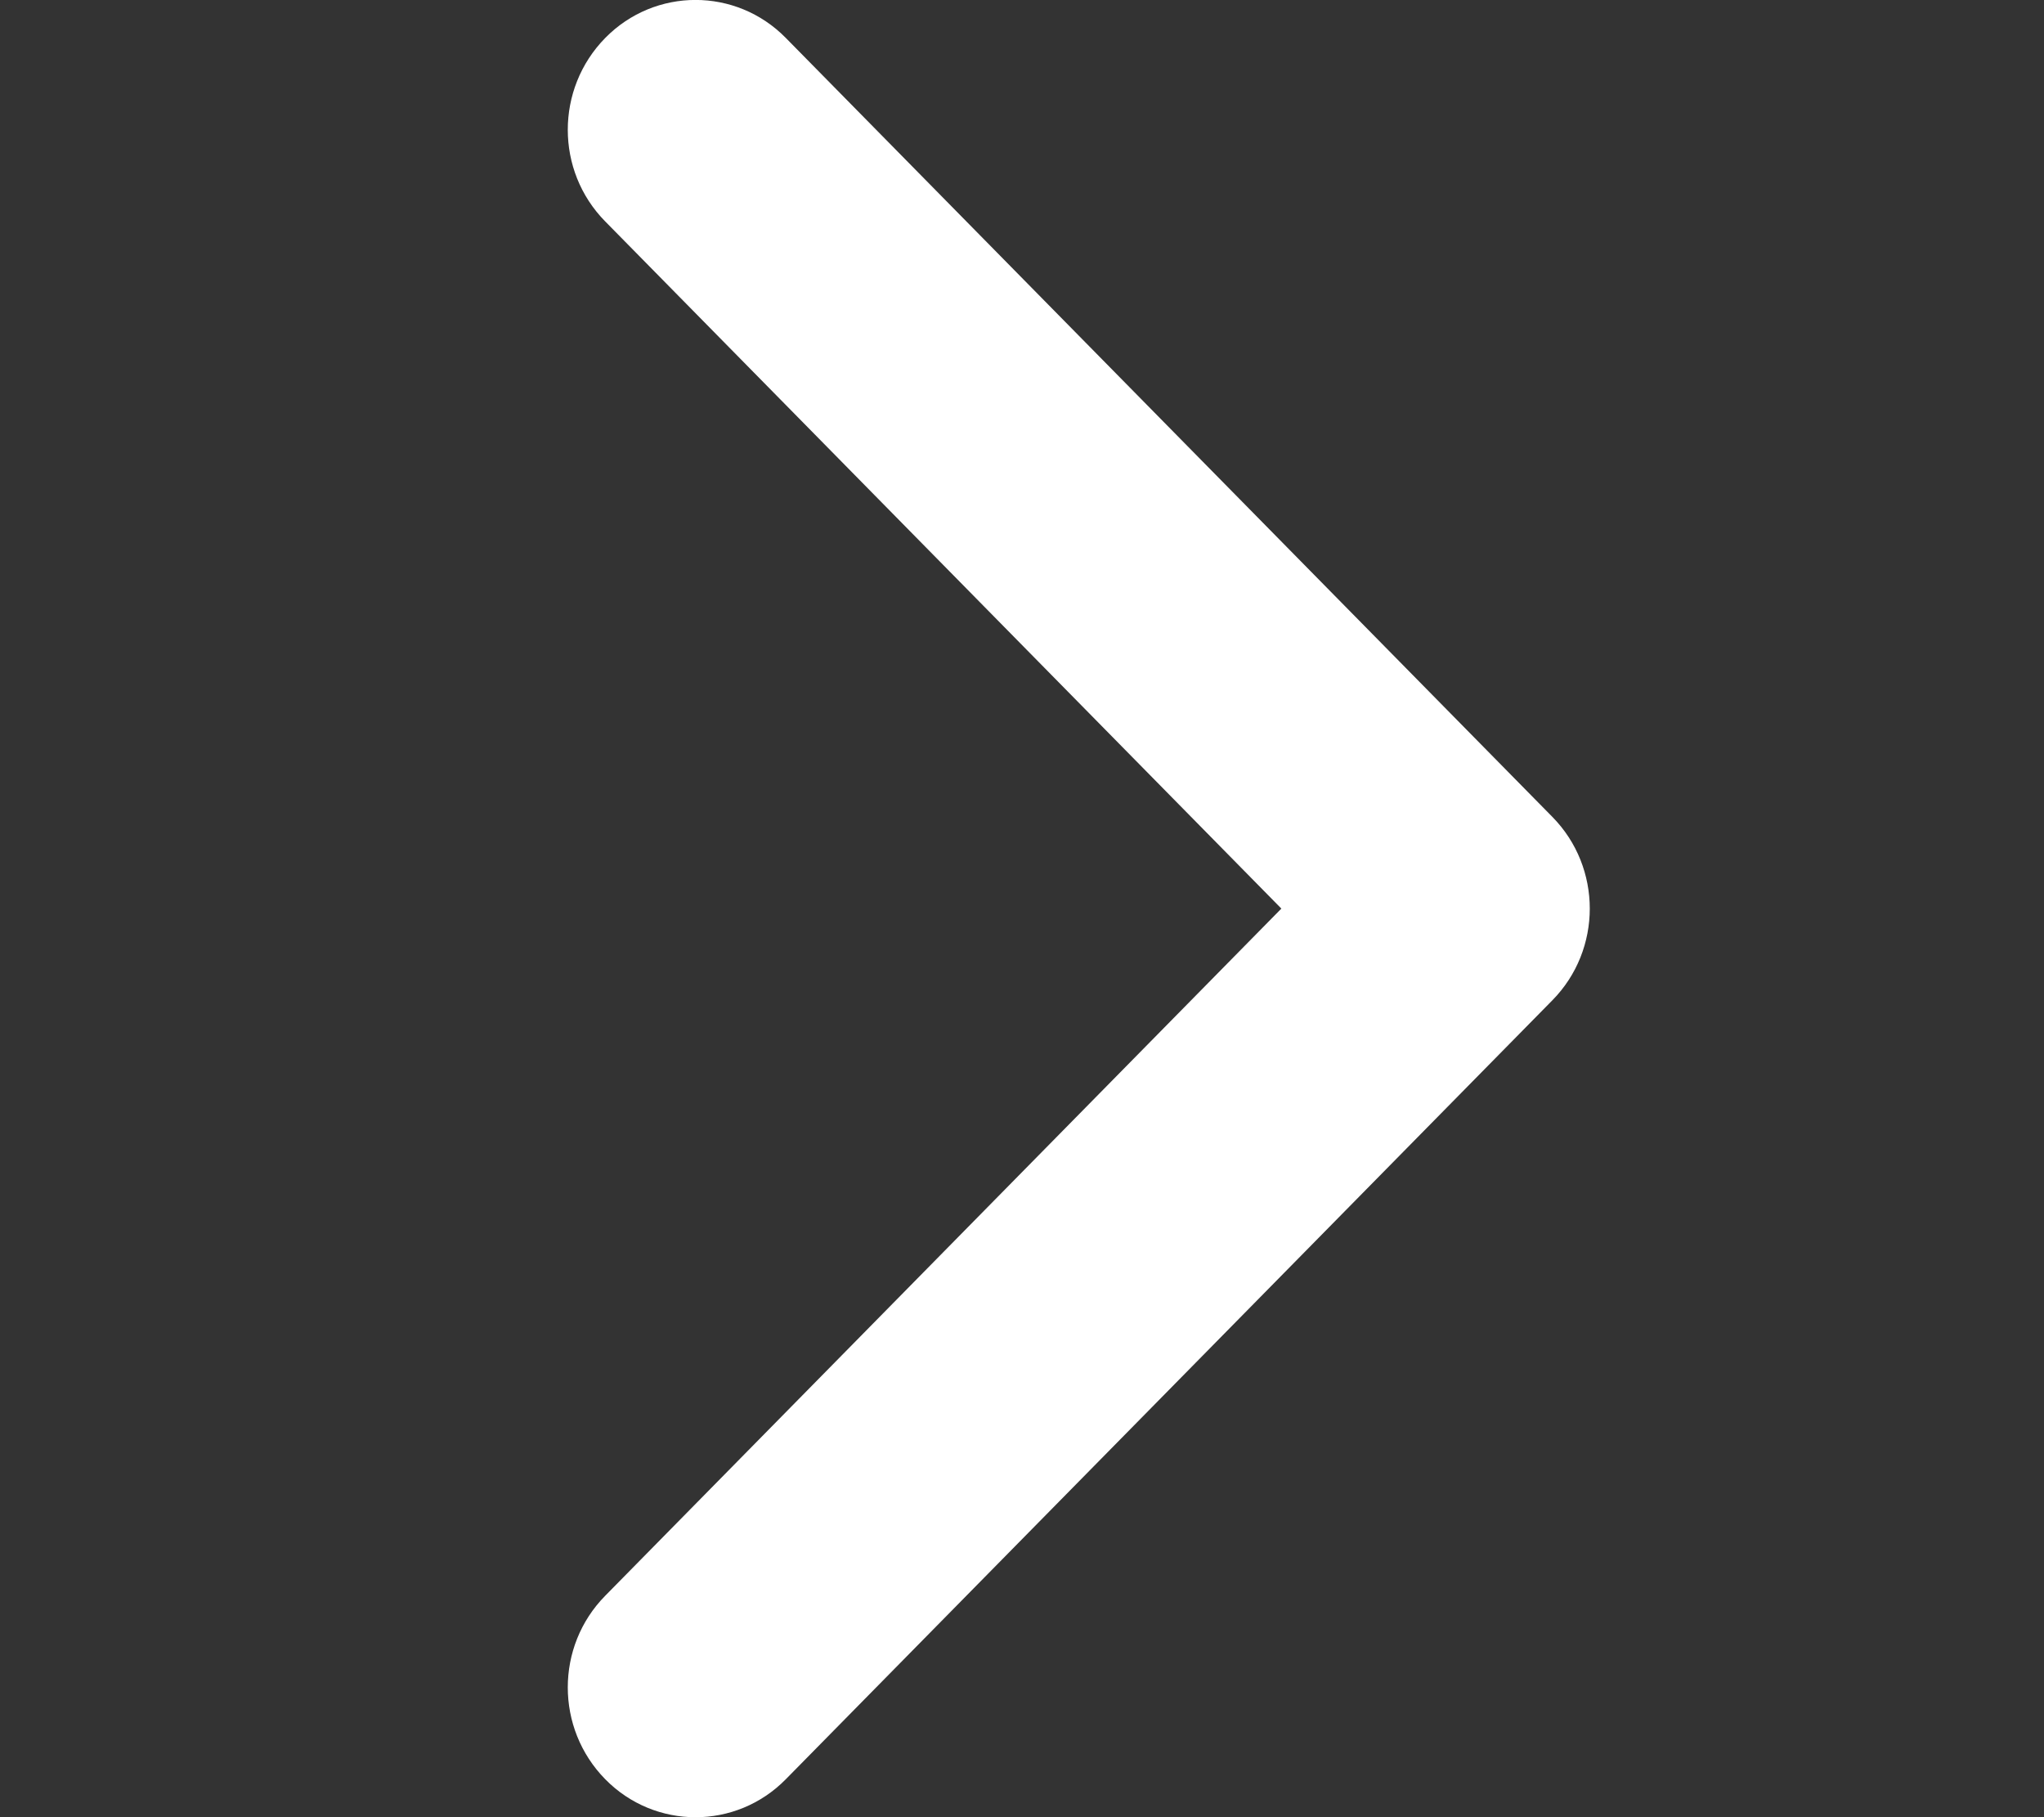 <svg width="9" height="8" viewBox="0 0 9 8" fill="none" xmlns="http://www.w3.org/2000/svg">
<rect x="0" y="0" width="9" height="8" fill="#333333" stroke="none"/>
<path fill-rule="evenodd" clip-rule="evenodd" d="M5.642 4L2.665 0.975C2.445 0.752 2.445 0.391 2.665 0.167C2.884 -0.056 3.241 -0.056 3.46 0.167L6.835 3.596C7.055 3.819 7.055 4.181 6.835 4.404L3.46 7.833C3.241 8.056 2.884 8.056 2.665 7.833C2.445 7.609 2.445 7.248 2.665 7.025L5.642 4Z" fill="white"/>
</svg>
